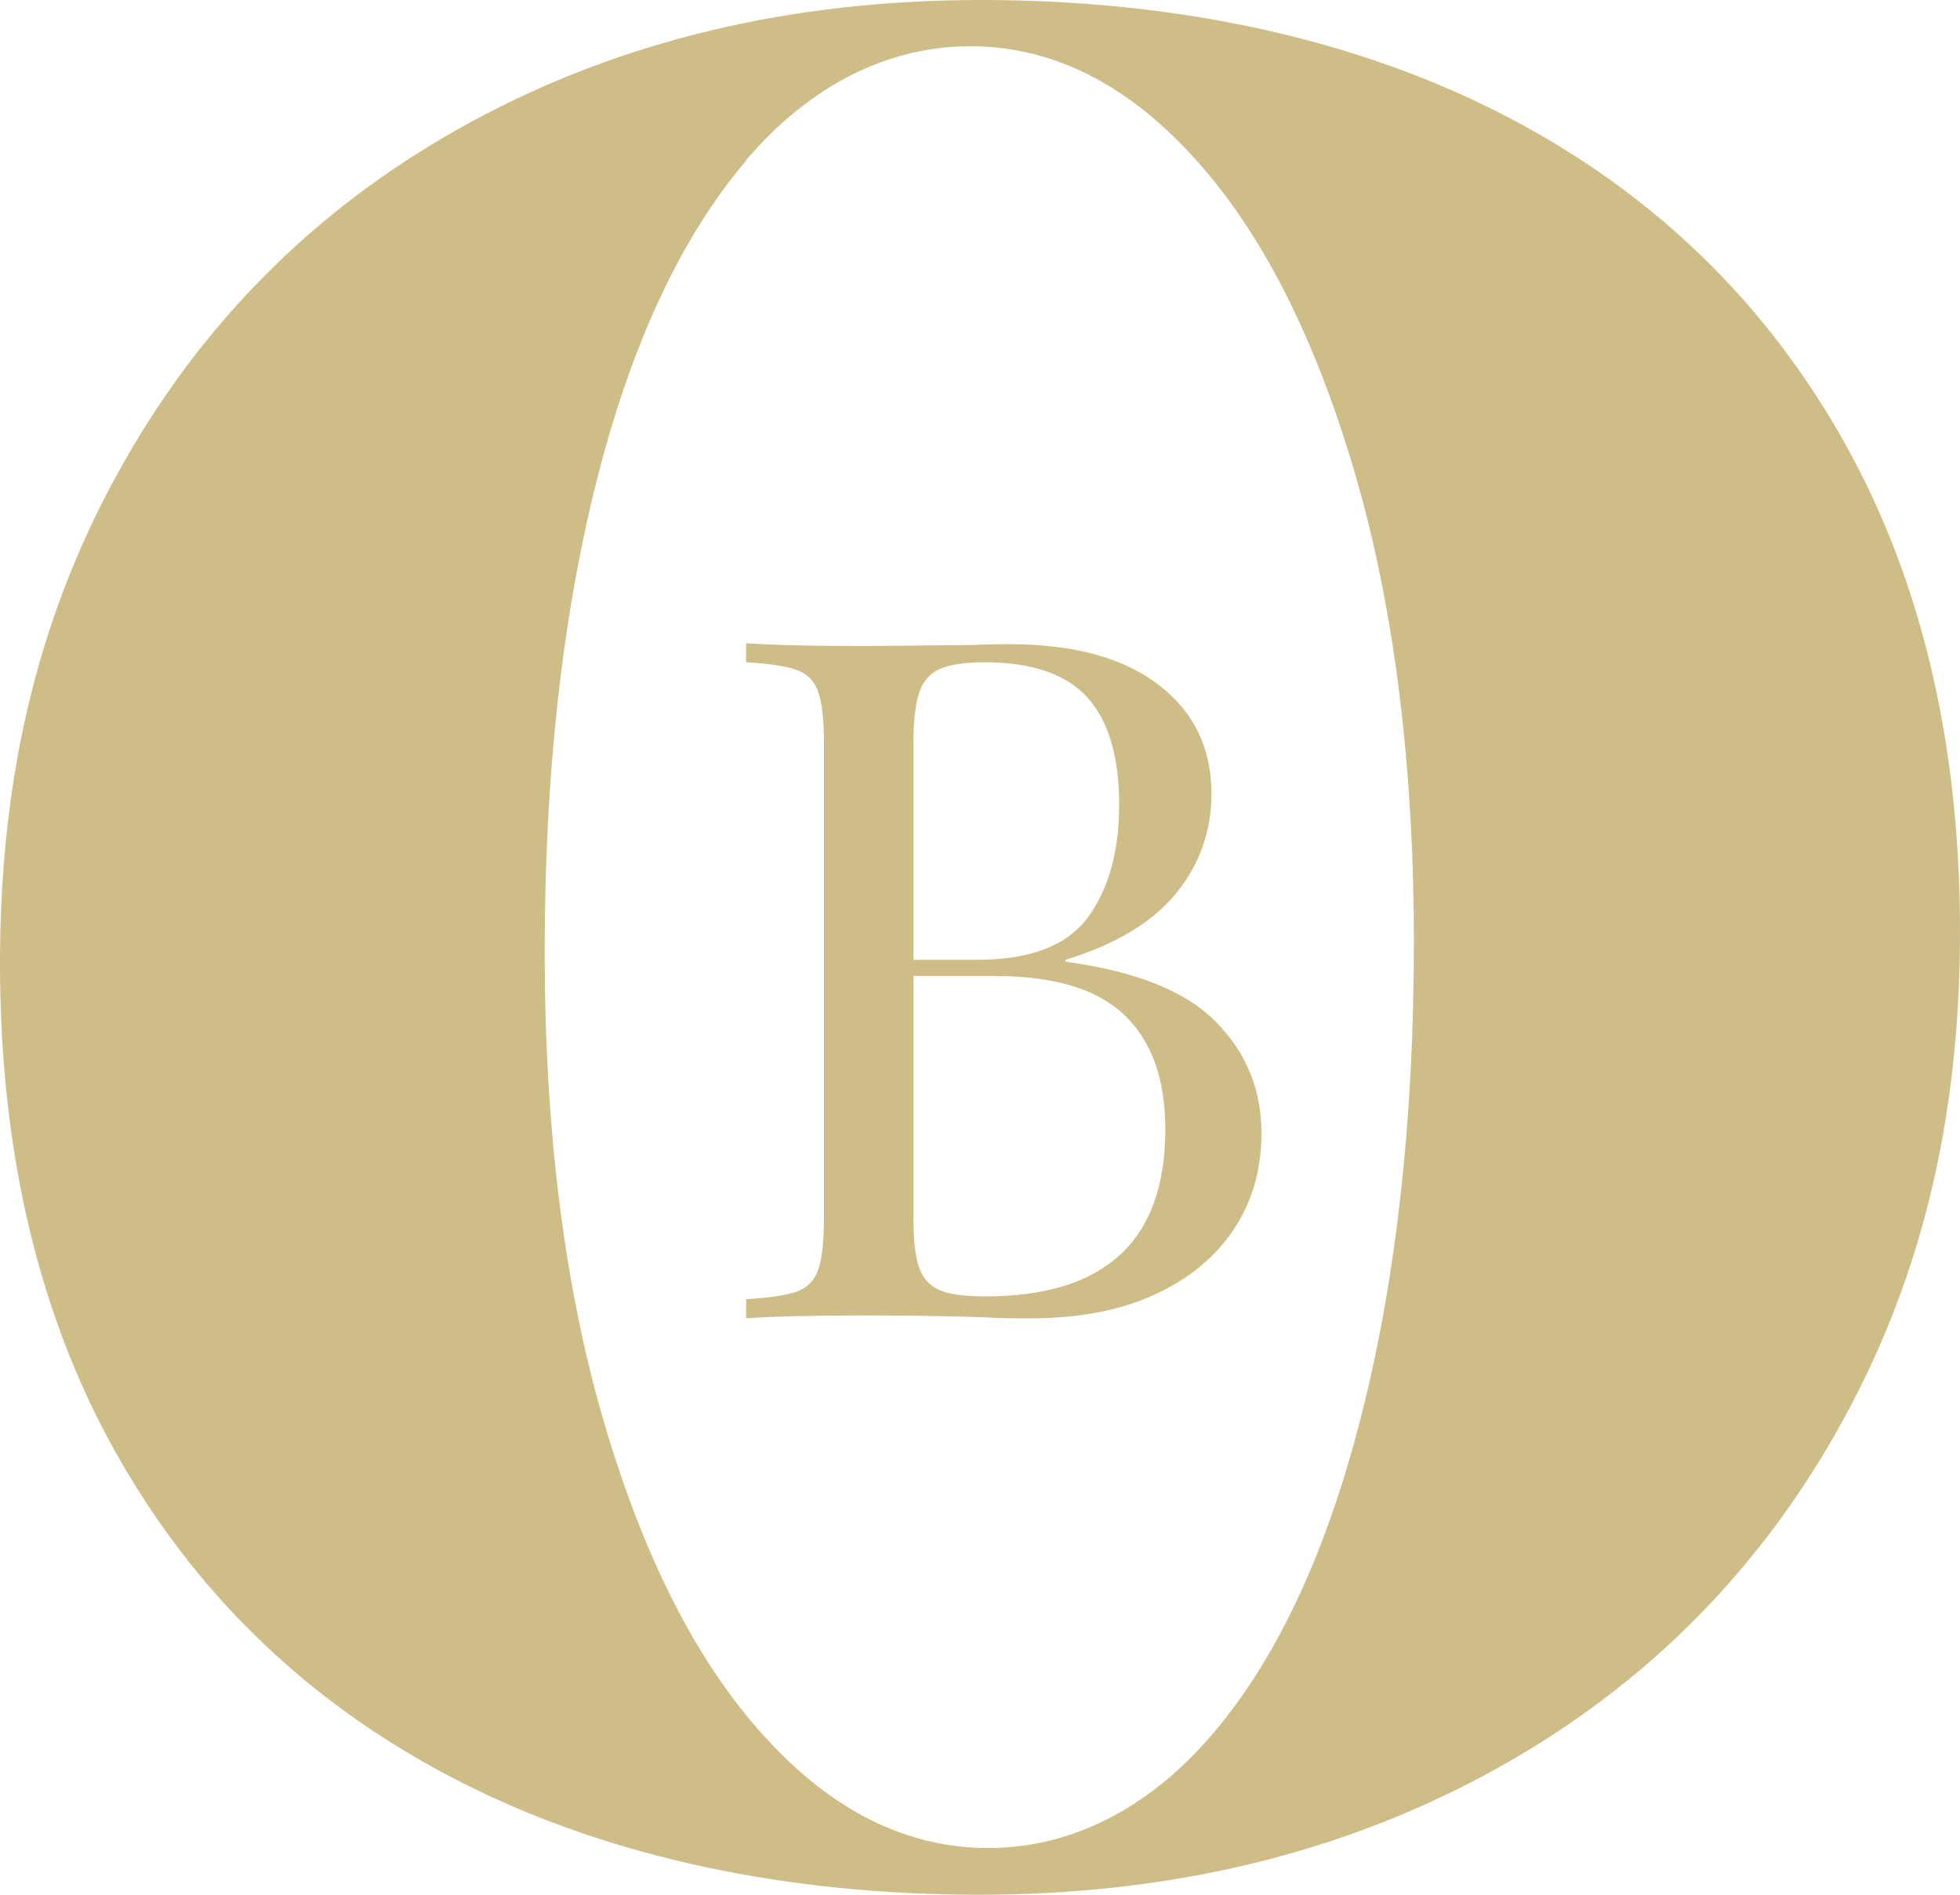 <svg width="60" height="58" viewBox="0 0 60 58" fill="none" xmlns="http://www.w3.org/2000/svg">
<g clip-path="url(#clip0_28_17149)">
<path d="M45.769 3.386C50.272 5.648 53.775 8.917 56.262 13.194C58.749 17.47 60 22.578 60 28.518C60 34.459 58.734 39.421 56.188 43.887C53.642 48.353 50.096 51.826 45.533 54.293C40.971 56.759 35.791 58 29.963 58C24.135 58 18.734 56.876 14.231 54.614C9.728 52.352 6.225 49.083 3.738 44.806C1.251 40.53 0 35.422 0 29.482C0 23.541 1.266 18.579 3.812 14.113C6.358 9.647 9.904 6.174 14.466 3.707C19.029 1.241 24.209 0 30.037 0C35.865 0 41.266 1.124 45.769 3.386ZM22.84 4.918C20.854 7.254 19.323 10.523 18.263 14.726C17.204 18.93 16.674 23.731 16.674 29.146C16.674 34.561 17.277 39.421 18.499 43.566C19.72 47.711 21.354 50.922 23.429 53.184C25.489 55.446 27.77 56.57 30.258 56.57C32.745 56.57 35.144 55.402 37.13 53.067C39.117 50.732 40.633 47.462 41.692 43.259C42.752 39.056 43.282 34.254 43.282 28.84C43.282 23.425 42.678 18.565 41.457 14.42C40.236 10.275 38.602 7.064 36.527 4.802C34.467 2.54 32.185 1.416 29.698 1.416C27.211 1.416 24.812 2.583 22.826 4.918H22.84Z" fill="#CFBD87"/>
<path d="M37.233 31.291C38.16 32.24 38.616 33.364 38.616 34.692C38.616 35.801 38.337 36.779 37.763 37.64C37.189 38.501 36.379 39.158 35.32 39.64C34.26 40.121 33.009 40.355 31.552 40.355C31.022 40.355 30.566 40.355 30.198 40.326C28.947 40.282 27.711 40.267 26.49 40.267C24.886 40.267 23.664 40.296 22.84 40.355V39.771C23.546 39.727 24.061 39.654 24.385 39.538C24.709 39.421 24.93 39.202 25.047 38.866C25.165 38.53 25.224 38.005 25.224 37.261V22.783C25.224 22.038 25.165 21.513 25.047 21.177C24.93 20.841 24.709 20.622 24.385 20.506C24.061 20.389 23.546 20.316 22.84 20.272V19.689C23.664 19.747 24.856 19.776 26.431 19.776L29.61 19.747C29.977 19.732 30.404 19.718 30.875 19.718C32.877 19.718 34.407 20.141 35.481 20.973C36.556 21.805 37.086 22.914 37.086 24.3C37.086 25.424 36.732 26.446 36.011 27.336C35.29 28.227 34.157 28.912 32.612 29.38V29.438C34.775 29.73 36.306 30.343 37.233 31.291ZM28.771 20.477C28.462 20.608 28.256 20.856 28.138 21.206C28.02 21.557 27.961 22.082 27.961 22.783V29.38H29.933C31.537 29.38 32.671 28.942 33.303 28.081C33.936 27.219 34.26 26.066 34.26 24.622C34.26 23.177 33.936 22.067 33.289 21.352C32.641 20.637 31.596 20.272 30.139 20.272C29.536 20.272 29.08 20.345 28.771 20.477ZM35.673 34.575C35.673 33.043 35.261 31.875 34.422 31.073C33.583 30.27 32.258 29.876 30.434 29.876H27.961V37.261C27.961 37.961 28.02 38.472 28.138 38.808C28.256 39.143 28.462 39.362 28.771 39.494C29.08 39.625 29.536 39.683 30.169 39.683C33.833 39.683 35.673 37.976 35.673 34.575Z" fill="#CFBD87"/>
</g>
<defs>
<clipPath id="clip0_28_17149">
<rect width="60" height="58" fill="white"/>
</clipPath>
</defs>
</svg>
